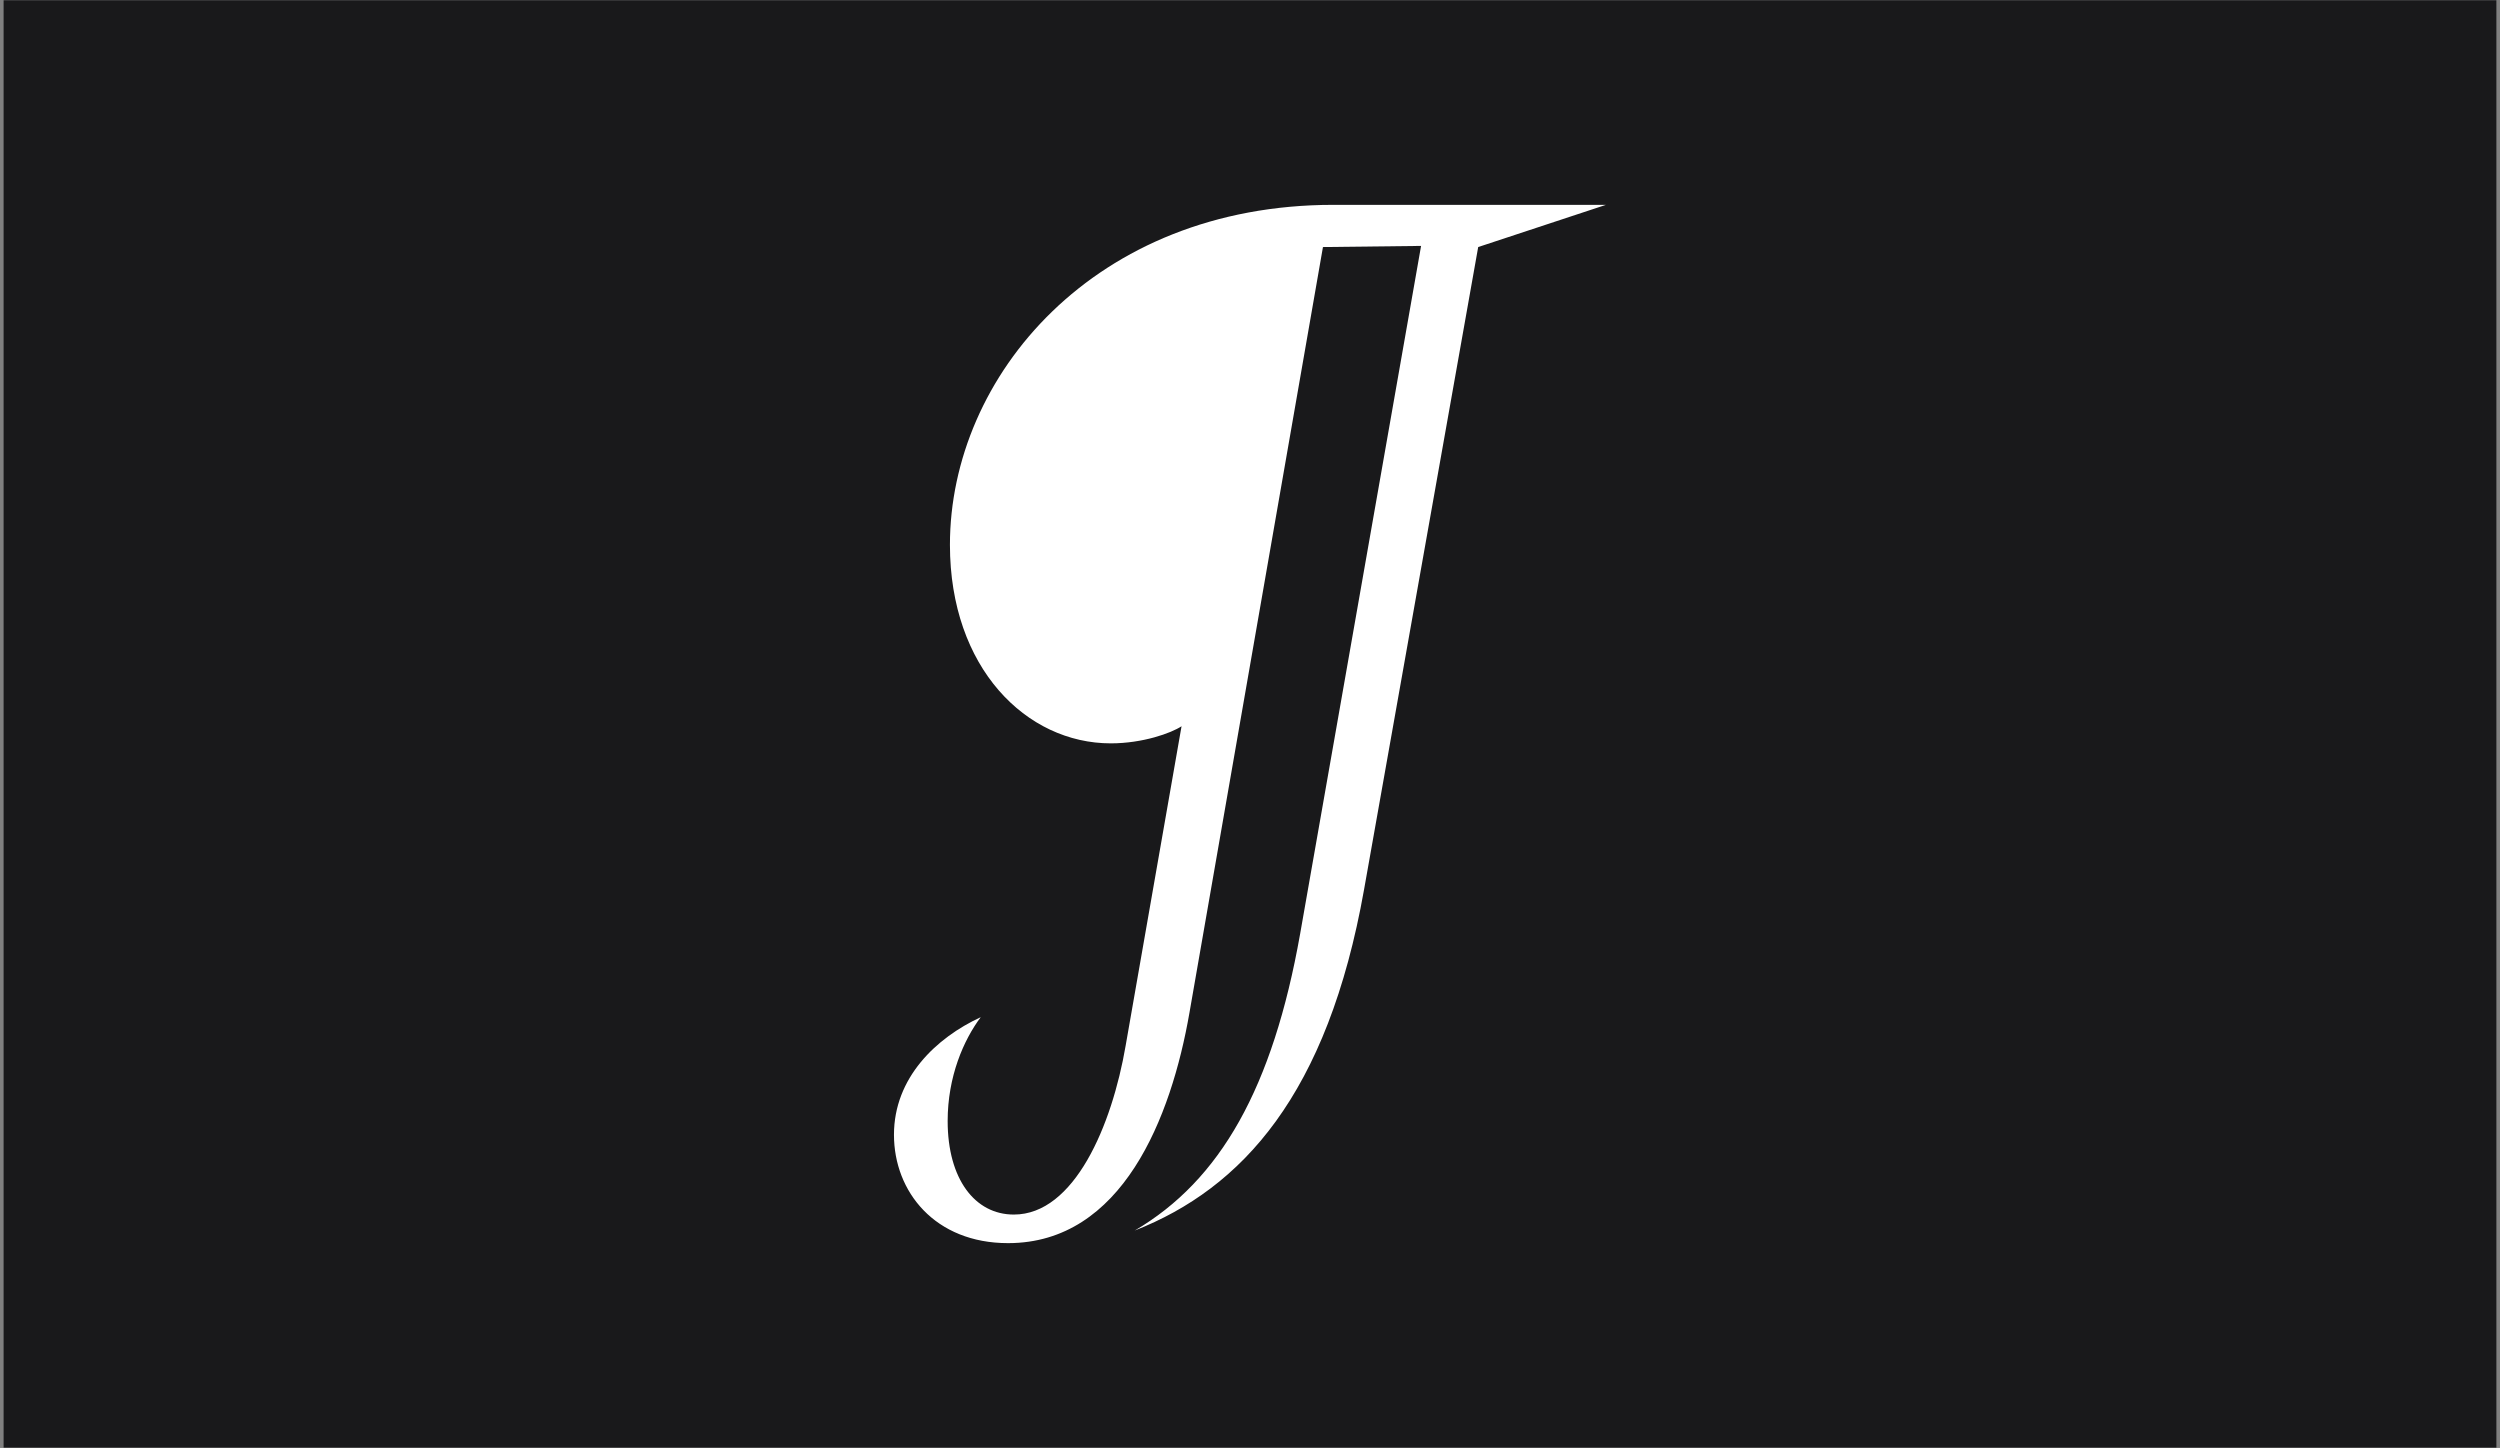 <svg id="Layer_1" data-name="Layer 1" xmlns="http://www.w3.org/2000/svg" viewBox="0 0 1920 1112"><rect x="0" y="0" width="1920" height="1112" fill="#808080" stroke="none"/><defs><style>.cls-1{fill:#19191b;}.cls-2{fill:#fff;}</style></defs><rect class="cls-1" x="2.77" y="0.22" width="1914.46" height="1111.55"/><path class="cls-2" d="M1135.25,189.73l-87.63,493.32c-28,157.73-93.76,229.58-176.12,262,65.72-38.56,106-109.53,127-227.82l92.89-528.37-75.36.87-102.52,588c-14,80.61-51.7,177-139.32,177-56.08,0-87.62-39.43-87.62-83.24S719,797,753.21,781.19c-13.14,17.53-25.41,45.57-25.41,79.74,0,44.69,21,71.85,50.82,71.85,46.44,0,75.36-68.34,85.87-129.68l42.94-245.35c-7.89,5.26-29.8,13.15-54.33,13.15-64.84,0-123.55-57.83-123.55-152.47,0-129.68,111.28-261.11,294.42-261.11h209.41Z"/></svg>